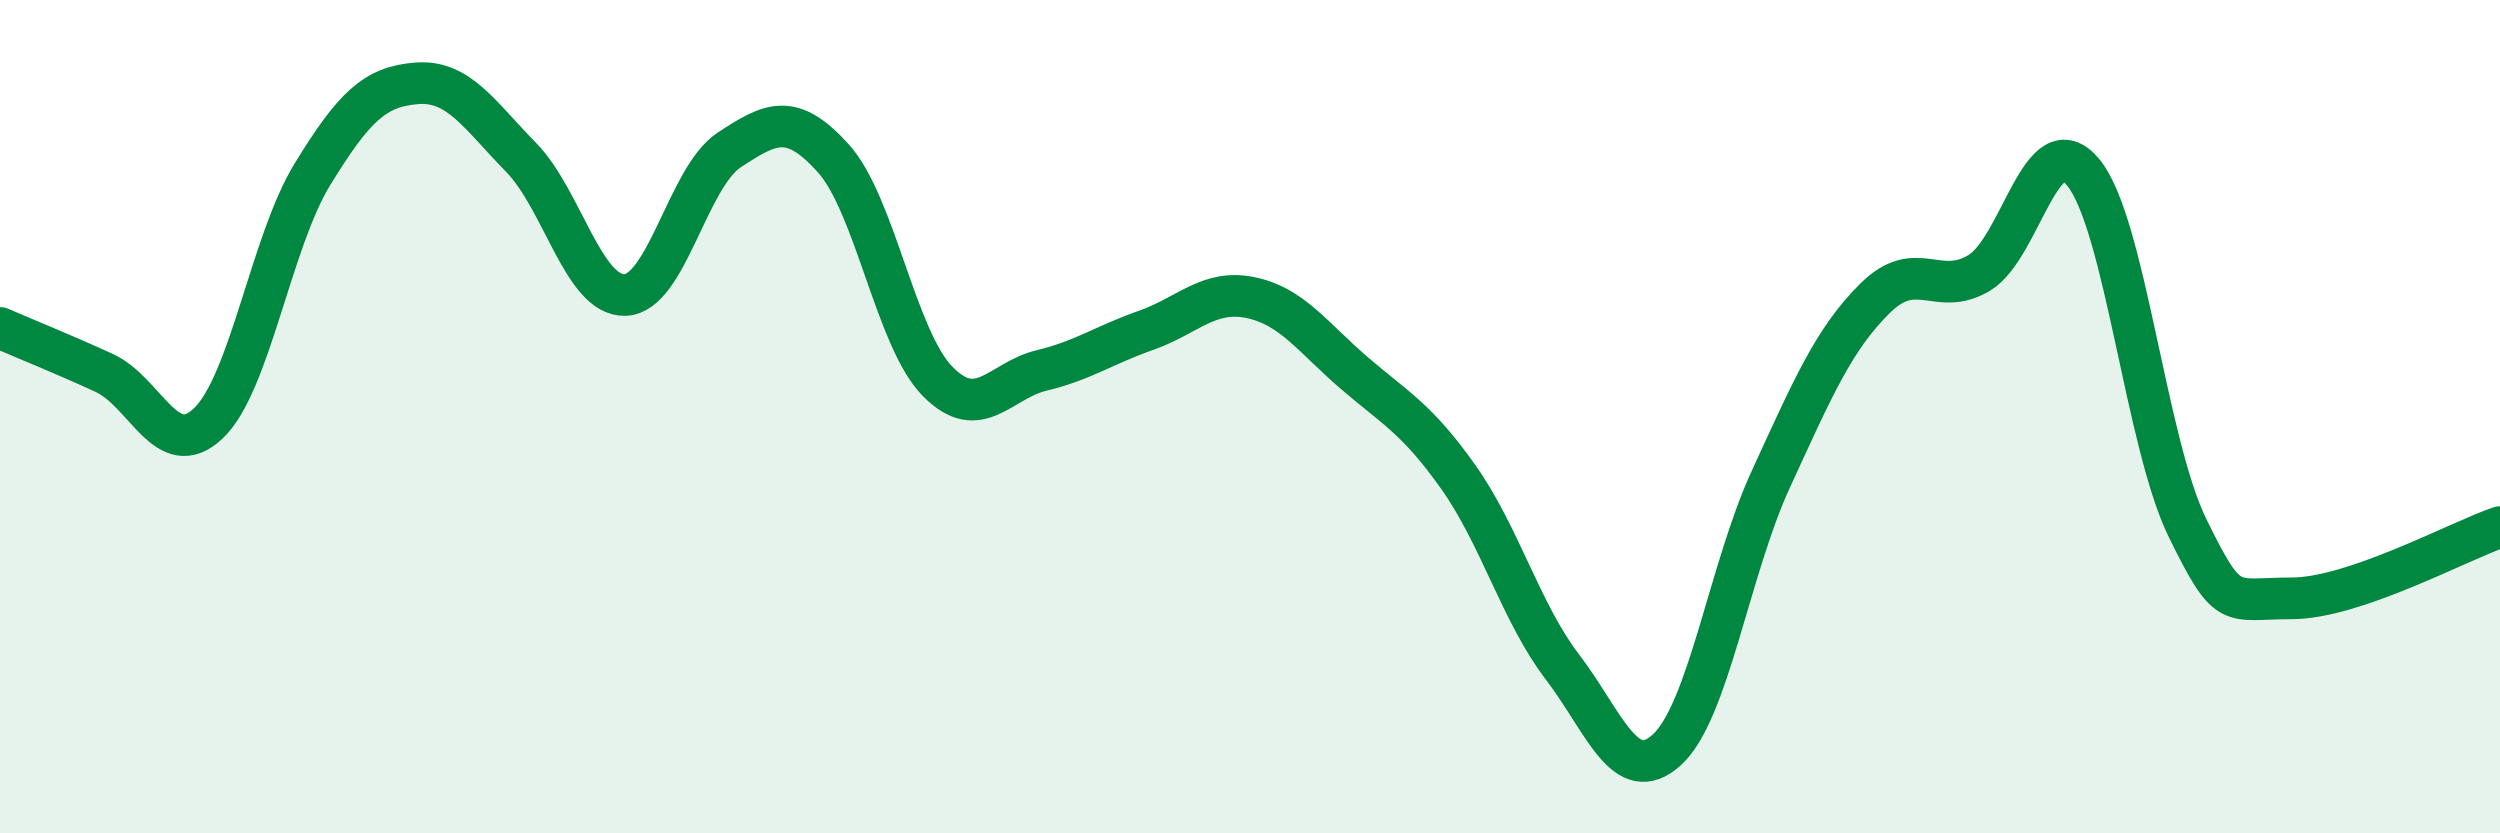 
    <svg width="60" height="20" viewBox="0 0 60 20" xmlns="http://www.w3.org/2000/svg">
      <path
        d="M 0,7.87 C 0.5,8.09 1.5,8.49 2.5,8.95 C 3.5,9.41 4,11.11 5,10.16 C 6,9.21 6.5,5.81 7.5,4.18 C 8.5,2.55 9,2.08 10,2 C 11,1.92 11.5,2.75 12.5,3.77 C 13.5,4.79 14,7.11 15,7.08 C 16,7.05 16.5,4.26 17.5,3.6 C 18.5,2.94 19,2.69 20,3.8 C 21,4.91 21.5,8.13 22.5,9.15 C 23.5,10.17 24,9.13 25,8.89 C 26,8.65 26.5,8.28 27.5,7.93 C 28.5,7.58 29,6.94 30,7.14 C 31,7.34 31.5,8.09 32.5,8.95 C 33.5,9.81 34,10.04 35,11.45 C 36,12.86 36.5,14.7 37.5,16.01 C 38.5,17.32 39,18.9 40,18 C 41,17.1 41.5,13.67 42.5,11.5 C 43.5,9.33 44,8.15 45,7.16 C 46,6.17 46.5,7.15 47.5,6.55 C 48.5,5.95 49,2.92 50,4.14 C 51,5.36 51.5,10.63 52.5,12.67 C 53.5,14.71 53.5,14.36 55,14.36 C 56.5,14.36 59,12.99 60,12.65L60 20L0 20Z"
        fill="#008740"
        opacity="0.1"
        stroke-linecap="round"
        stroke-linejoin="round"
      />
      <path
        d="M 0,7.87 C 0.5,8.09 1.5,8.49 2.5,8.95 C 3.5,9.41 4,11.11 5,10.16 C 6,9.21 6.5,5.81 7.5,4.18 C 8.5,2.55 9,2.08 10,2 C 11,1.92 11.5,2.75 12.5,3.77 C 13.5,4.79 14,7.11 15,7.08 C 16,7.05 16.5,4.26 17.5,3.6 C 18.5,2.94 19,2.69 20,3.8 C 21,4.91 21.5,8.13 22.5,9.15 C 23.5,10.17 24,9.13 25,8.89 C 26,8.65 26.5,8.28 27.5,7.93 C 28.5,7.58 29,6.94 30,7.14 C 31,7.34 31.5,8.09 32.5,8.95 C 33.5,9.81 34,10.04 35,11.45 C 36,12.86 36.5,14.7 37.5,16.01 C 38.5,17.32 39,18.9 40,18 C 41,17.1 41.5,13.67 42.5,11.5 C 43.5,9.33 44,8.15 45,7.16 C 46,6.17 46.5,7.15 47.5,6.55 C 48.5,5.95 49,2.92 50,4.14 C 51,5.36 51.5,10.63 52.5,12.67 C 53.5,14.71 53.5,14.36 55,14.36 C 56.5,14.36 59,12.99 60,12.65"
        stroke="#008740"
        stroke-width="1"
        fill="none"
        stroke-linecap="round"
        stroke-linejoin="round"
      />
    </svg>
  